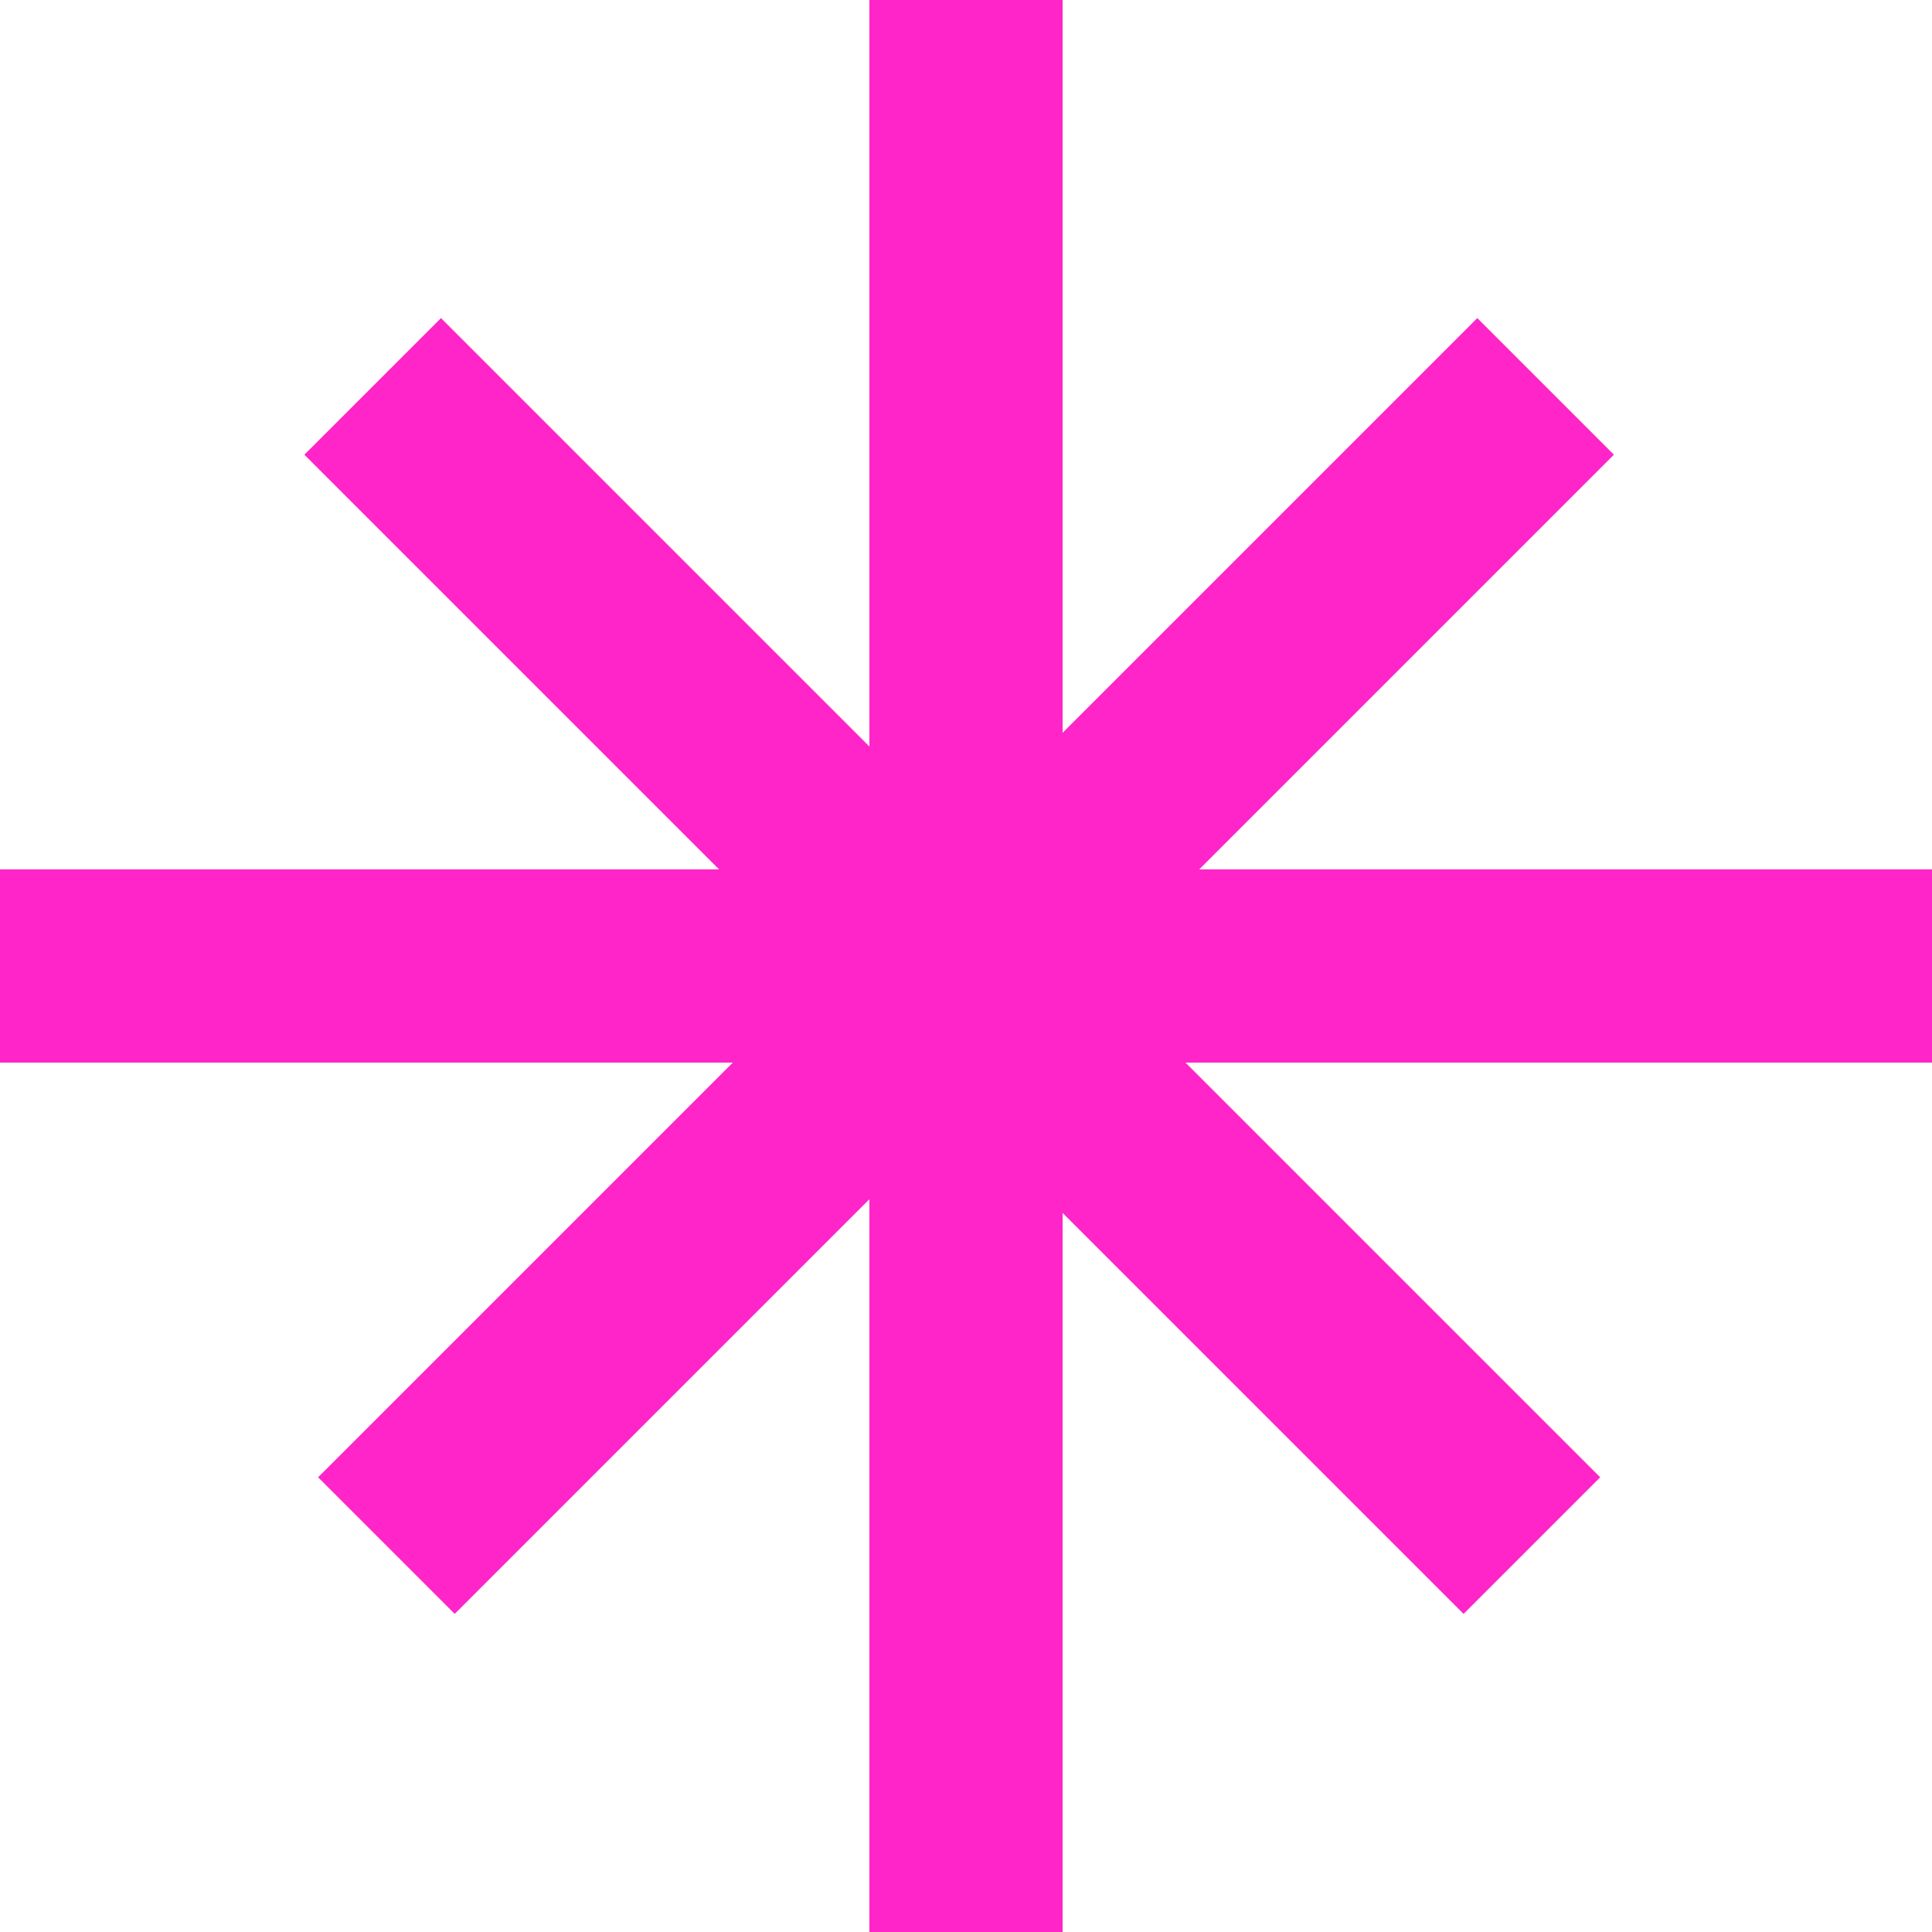 <?xml version="1.0" encoding="UTF-8"?> <svg xmlns="http://www.w3.org/2000/svg" width="10" height="10" viewBox="0 0 10 10" fill="none"> <path d="M5 0V10M10 5H0M7.929 8L1.929 2M8 2L2 8" stroke="#FF25C9"></path> </svg> 